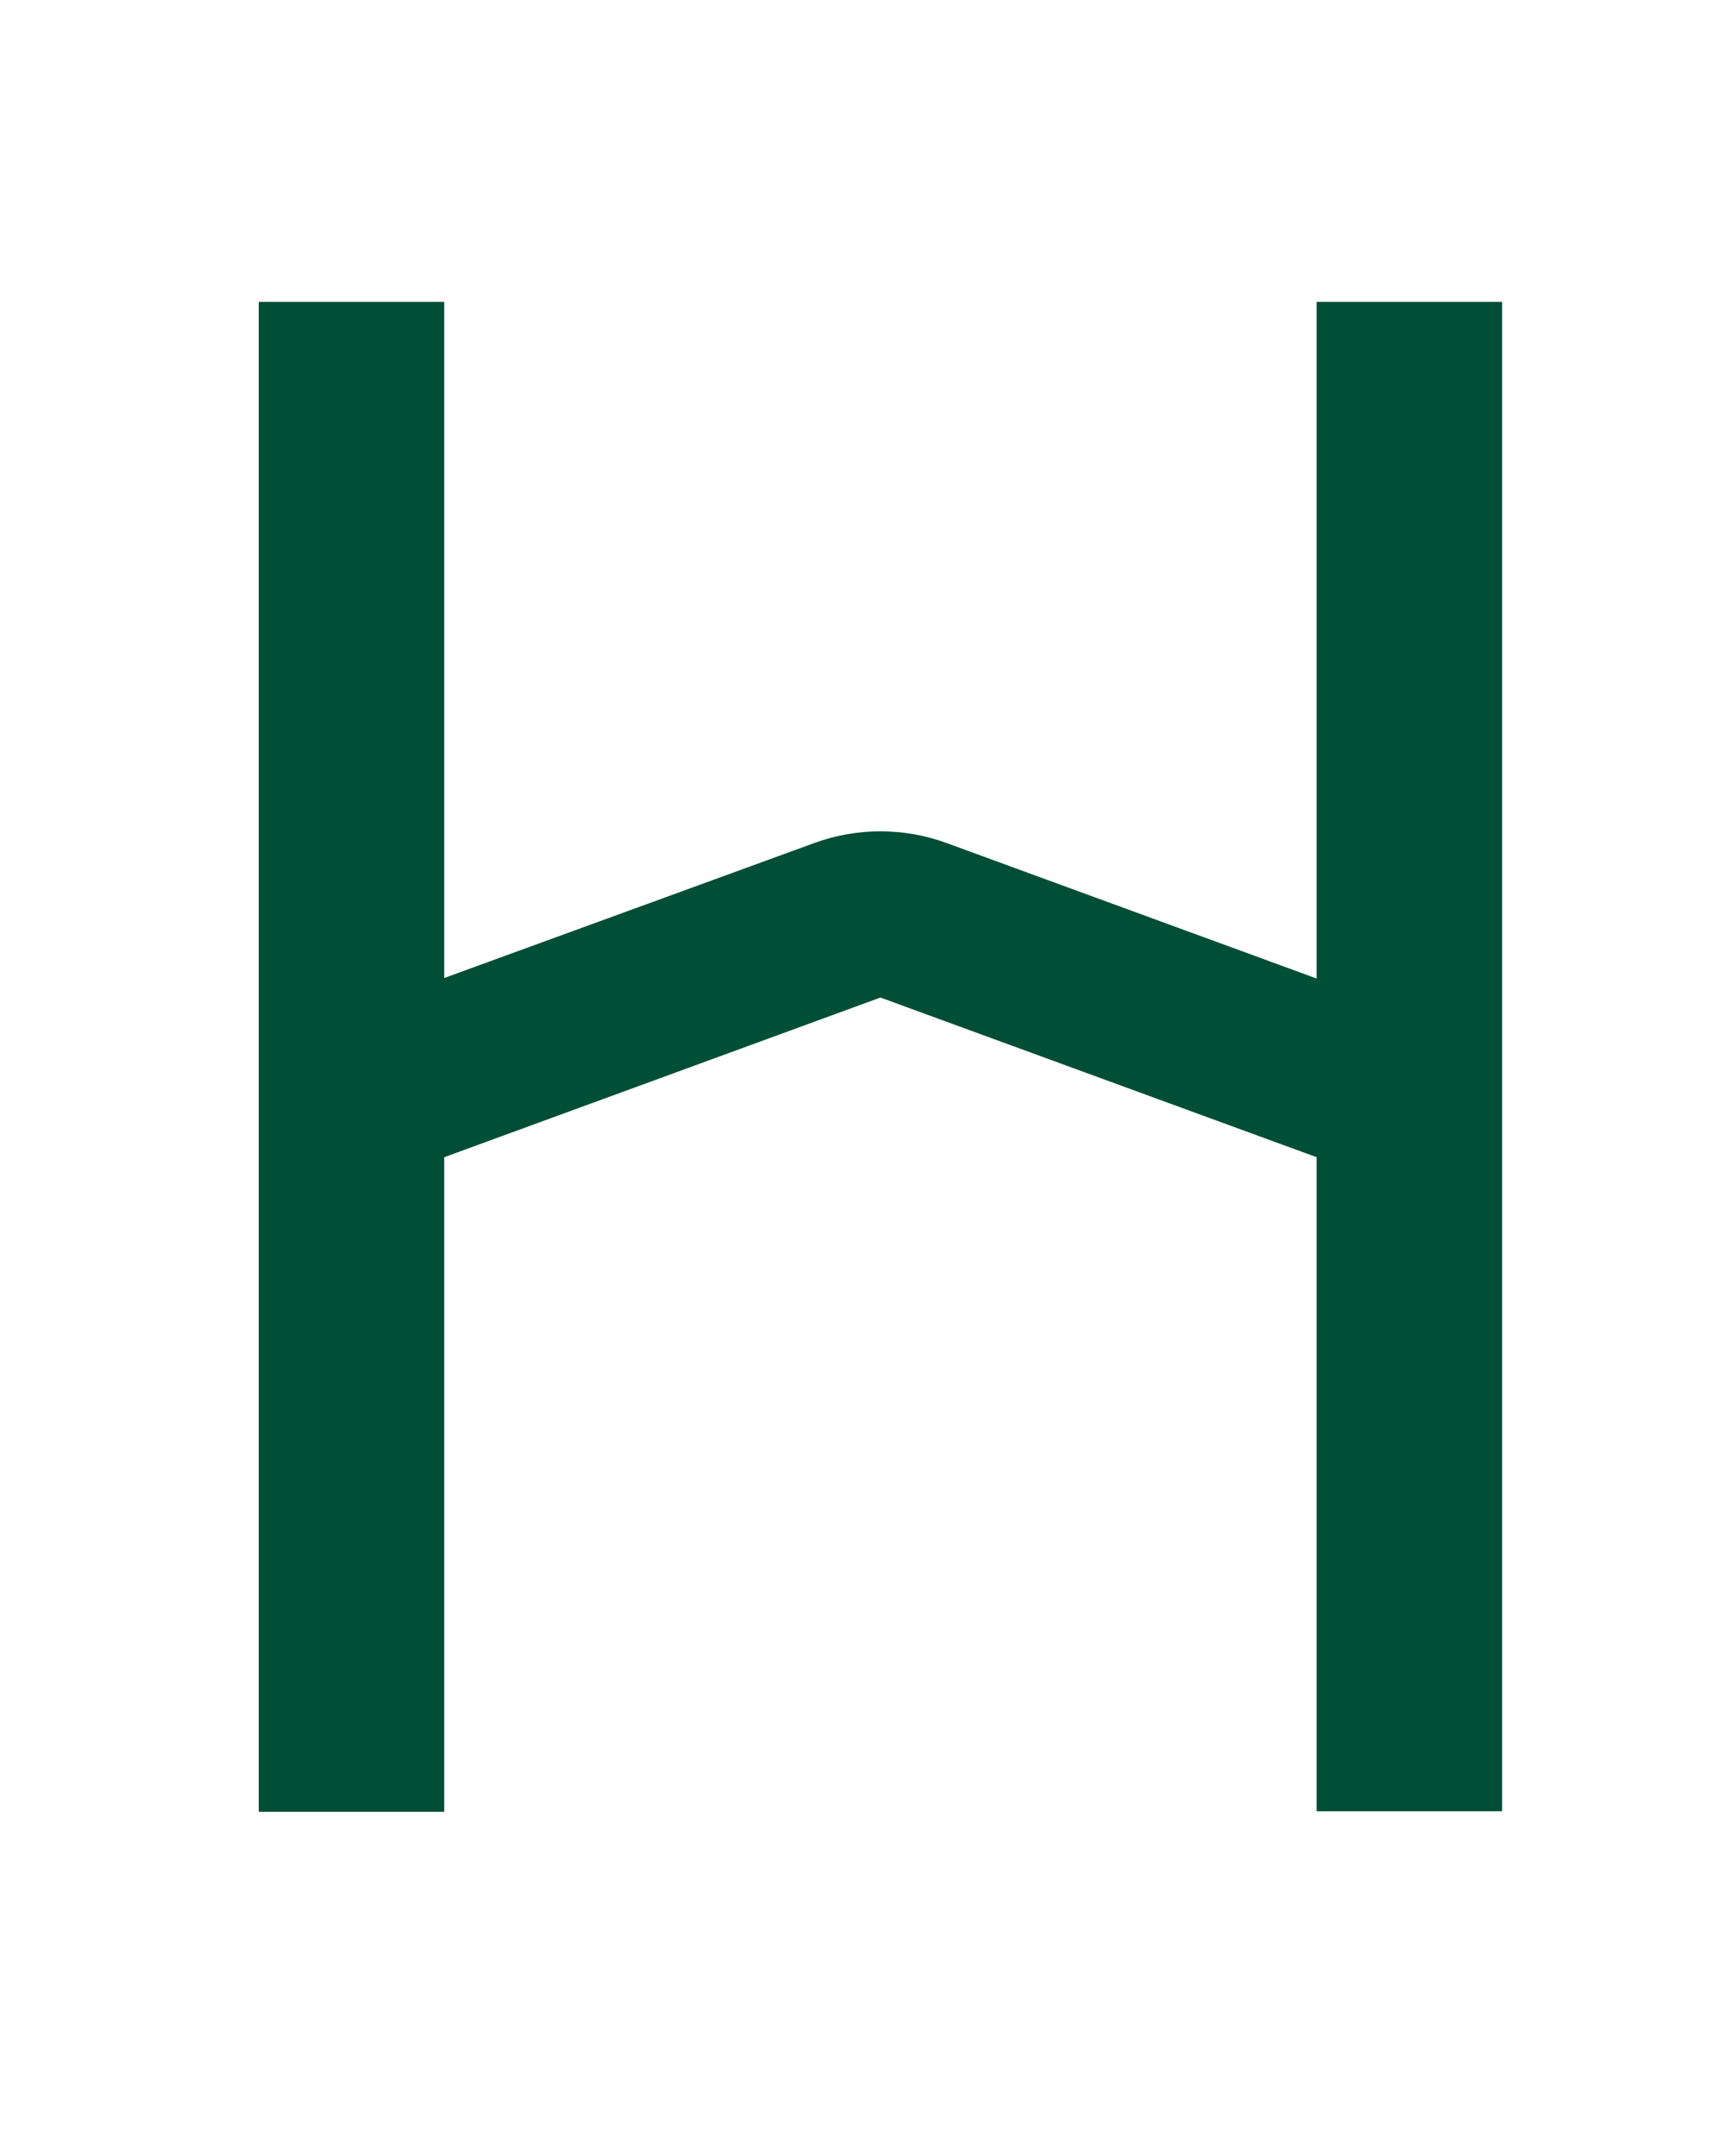 <svg width="40" height="50" viewBox="0 0 40 50" fill="none" xmlns="http://www.w3.org/2000/svg">
<path d="M6 7H10.301V22.681L18.876 19.553C19.87 19.188 20.962 19.188 21.956 19.553L30.531 22.693V7H34.831V42.005H30.531V26.837L20.416 23.134L10.301 26.837V42.017H6V7Z" fill="#004E35"/>
</svg>
